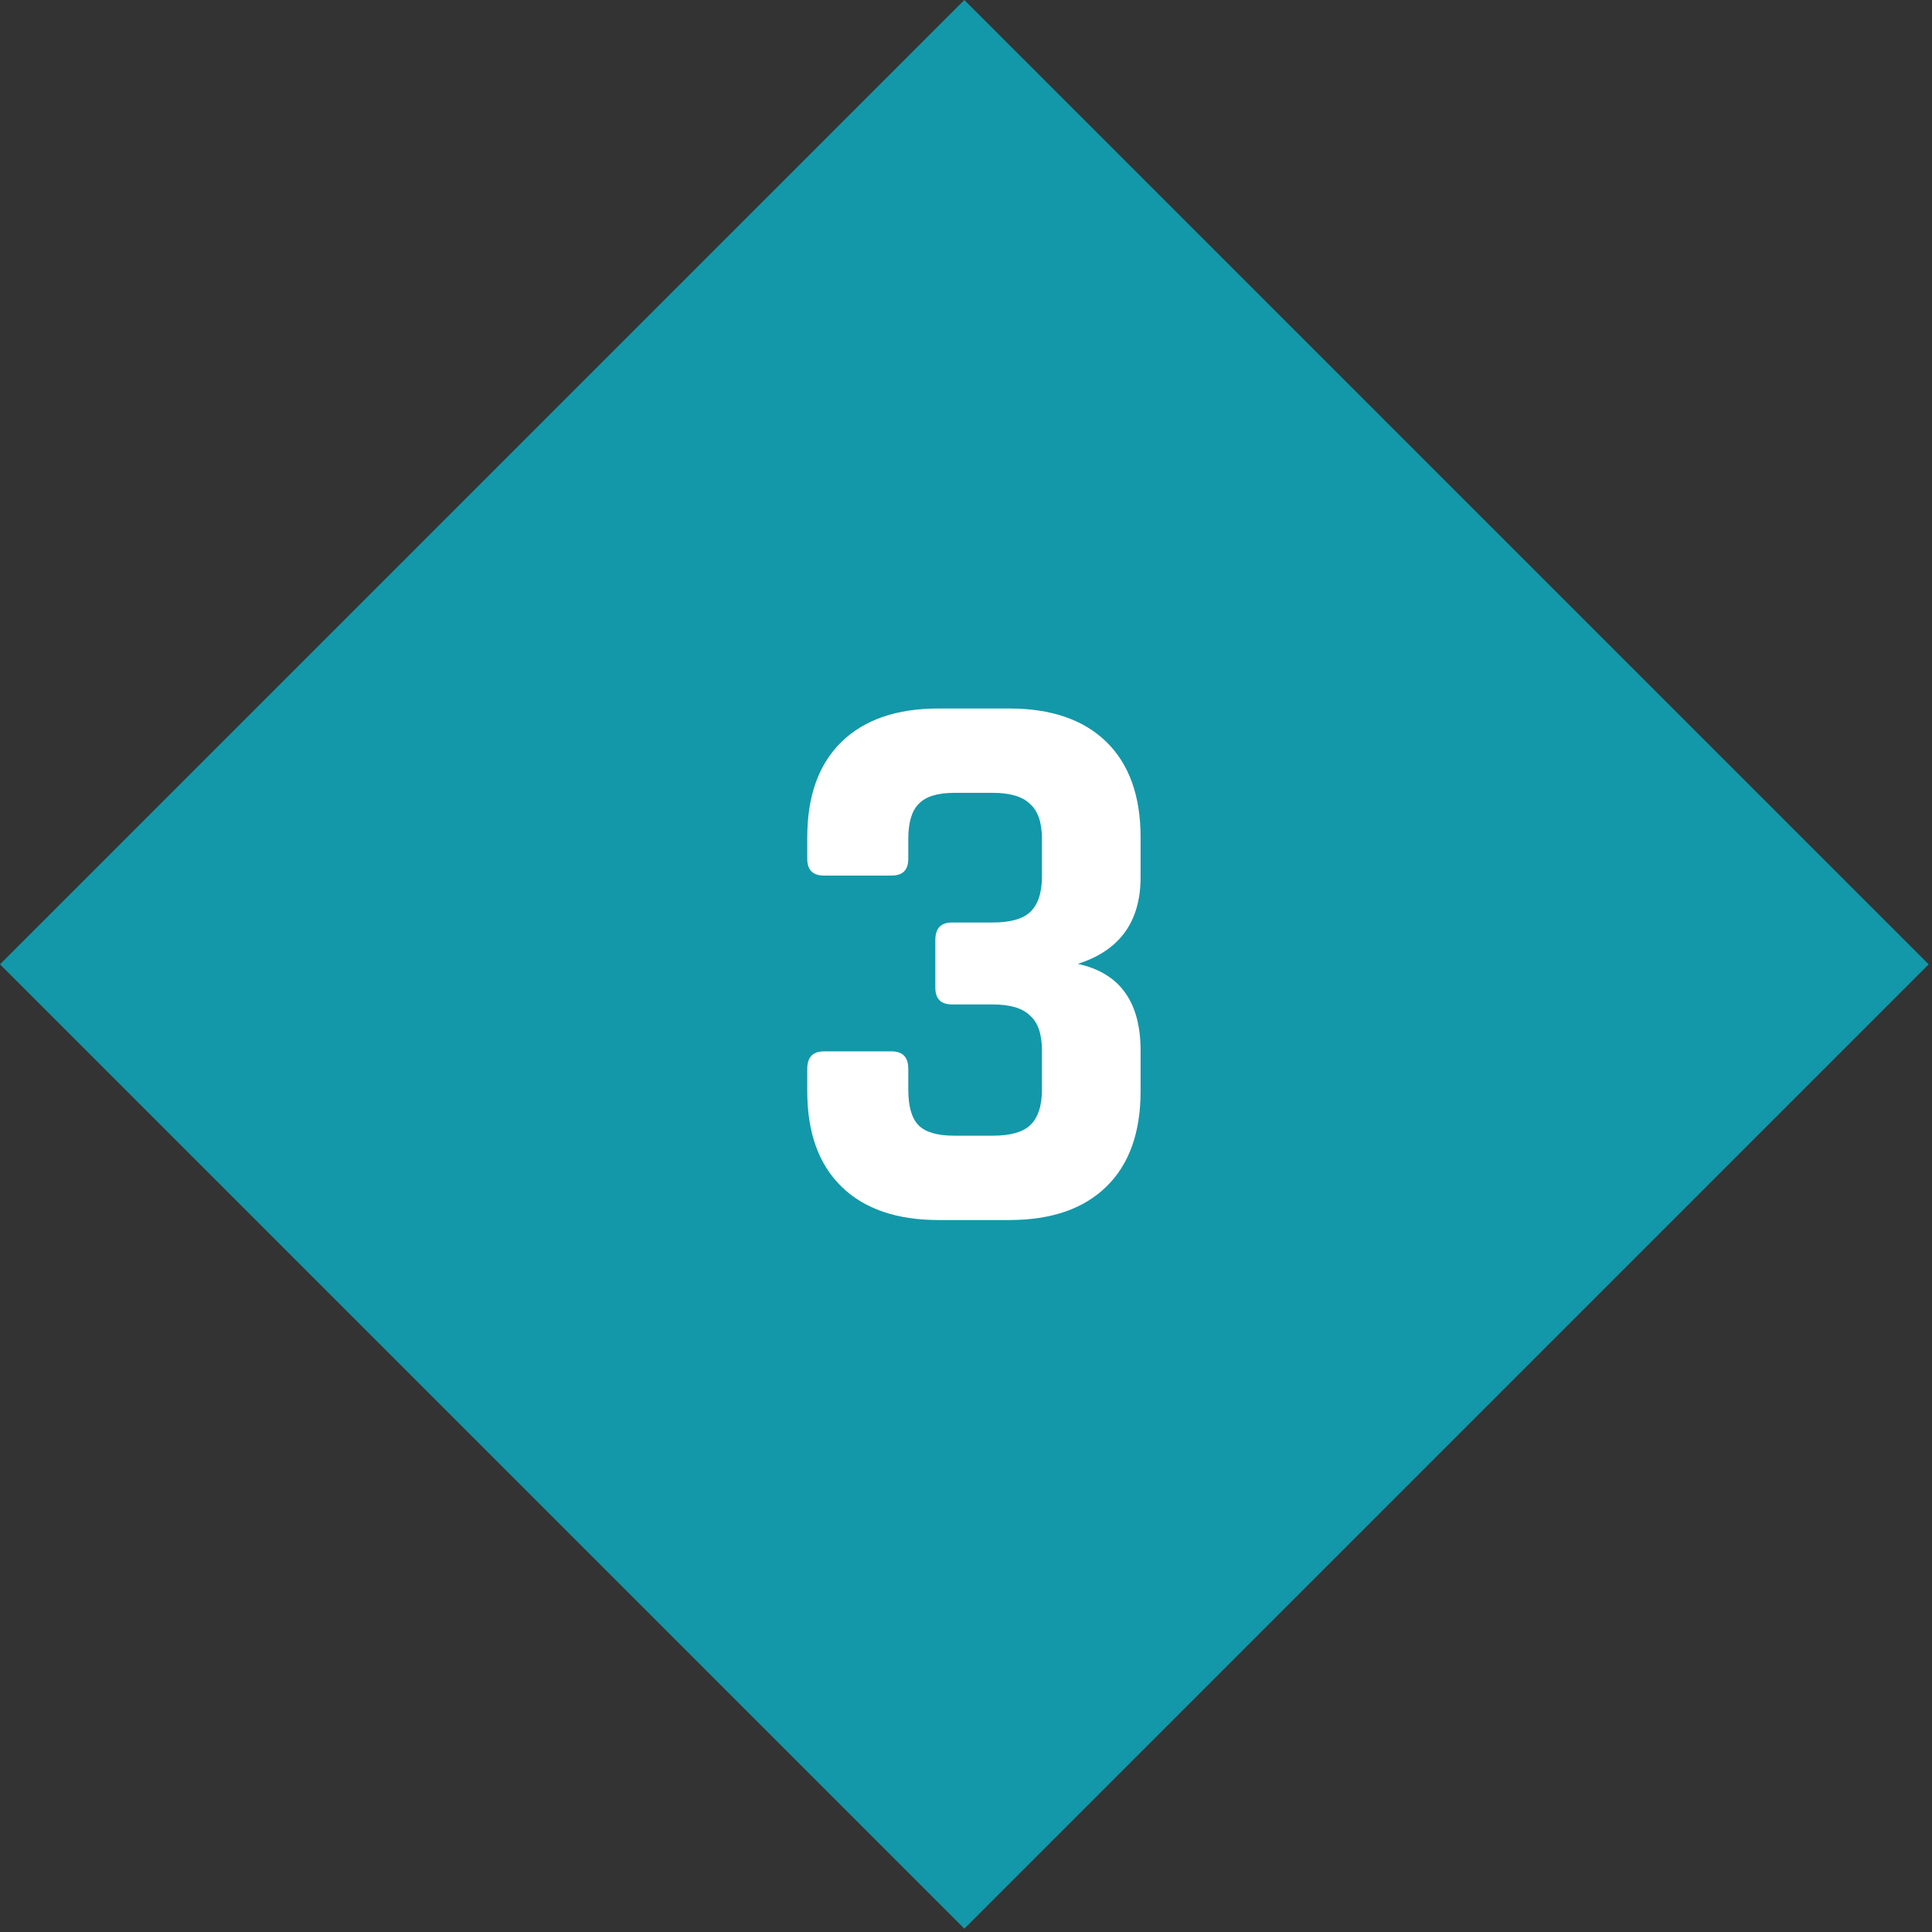 <svg width="68" height="68" viewBox="0 0 68 68" fill="none" xmlns="http://www.w3.org/2000/svg">
<rect x="0" y="0" width="68" height="68" fill="#333333" stroke="none"/>
<rect y="33.941" width="48" height="48" transform="rotate(-45 0 33.941)" fill="#1398A9"/>
<path d="M33.509 32.469H34.937C35.553 32.469 35.992 32.348 36.253 32.105C36.533 31.844 36.673 31.424 36.673 30.845V29.529C36.673 28.95 36.533 28.54 36.253 28.297C35.992 28.036 35.553 27.905 34.937 27.905H33.593C32.996 27.905 32.576 28.036 32.333 28.297C32.09 28.54 31.969 28.95 31.969 29.529V30.229C31.969 30.621 31.773 30.817 31.381 30.817H29.001C28.609 30.817 28.413 30.621 28.413 30.229V29.473C28.413 28.017 28.814 26.897 29.617 26.113C30.42 25.329 31.558 24.937 33.033 24.937H35.525C37 24.937 38.138 25.329 38.941 26.113C39.744 26.897 40.145 28.017 40.145 29.473V30.873C40.145 32.441 39.408 33.458 37.933 33.925C39.408 34.242 40.145 35.26 40.145 36.977V38.405C40.145 39.861 39.744 40.981 38.941 41.765C38.138 42.549 37 42.941 35.525 42.941H33.033C31.558 42.941 30.42 42.549 29.617 41.765C28.814 40.981 28.413 39.861 28.413 38.405V37.621C28.413 37.21 28.609 37.005 29.001 37.005H31.381C31.773 37.005 31.969 37.21 31.969 37.621V38.349C31.969 38.946 32.09 39.366 32.333 39.609C32.576 39.852 32.996 39.973 33.593 39.973H34.937C35.553 39.973 35.992 39.852 36.253 39.609C36.533 39.348 36.673 38.928 36.673 38.349V36.977C36.673 36.398 36.533 35.988 36.253 35.745C35.992 35.484 35.553 35.353 34.937 35.353H33.509C33.117 35.353 32.921 35.157 32.921 34.765V33.085C32.921 32.674 33.117 32.469 33.509 32.469Z" fill="white"/>
</svg>
